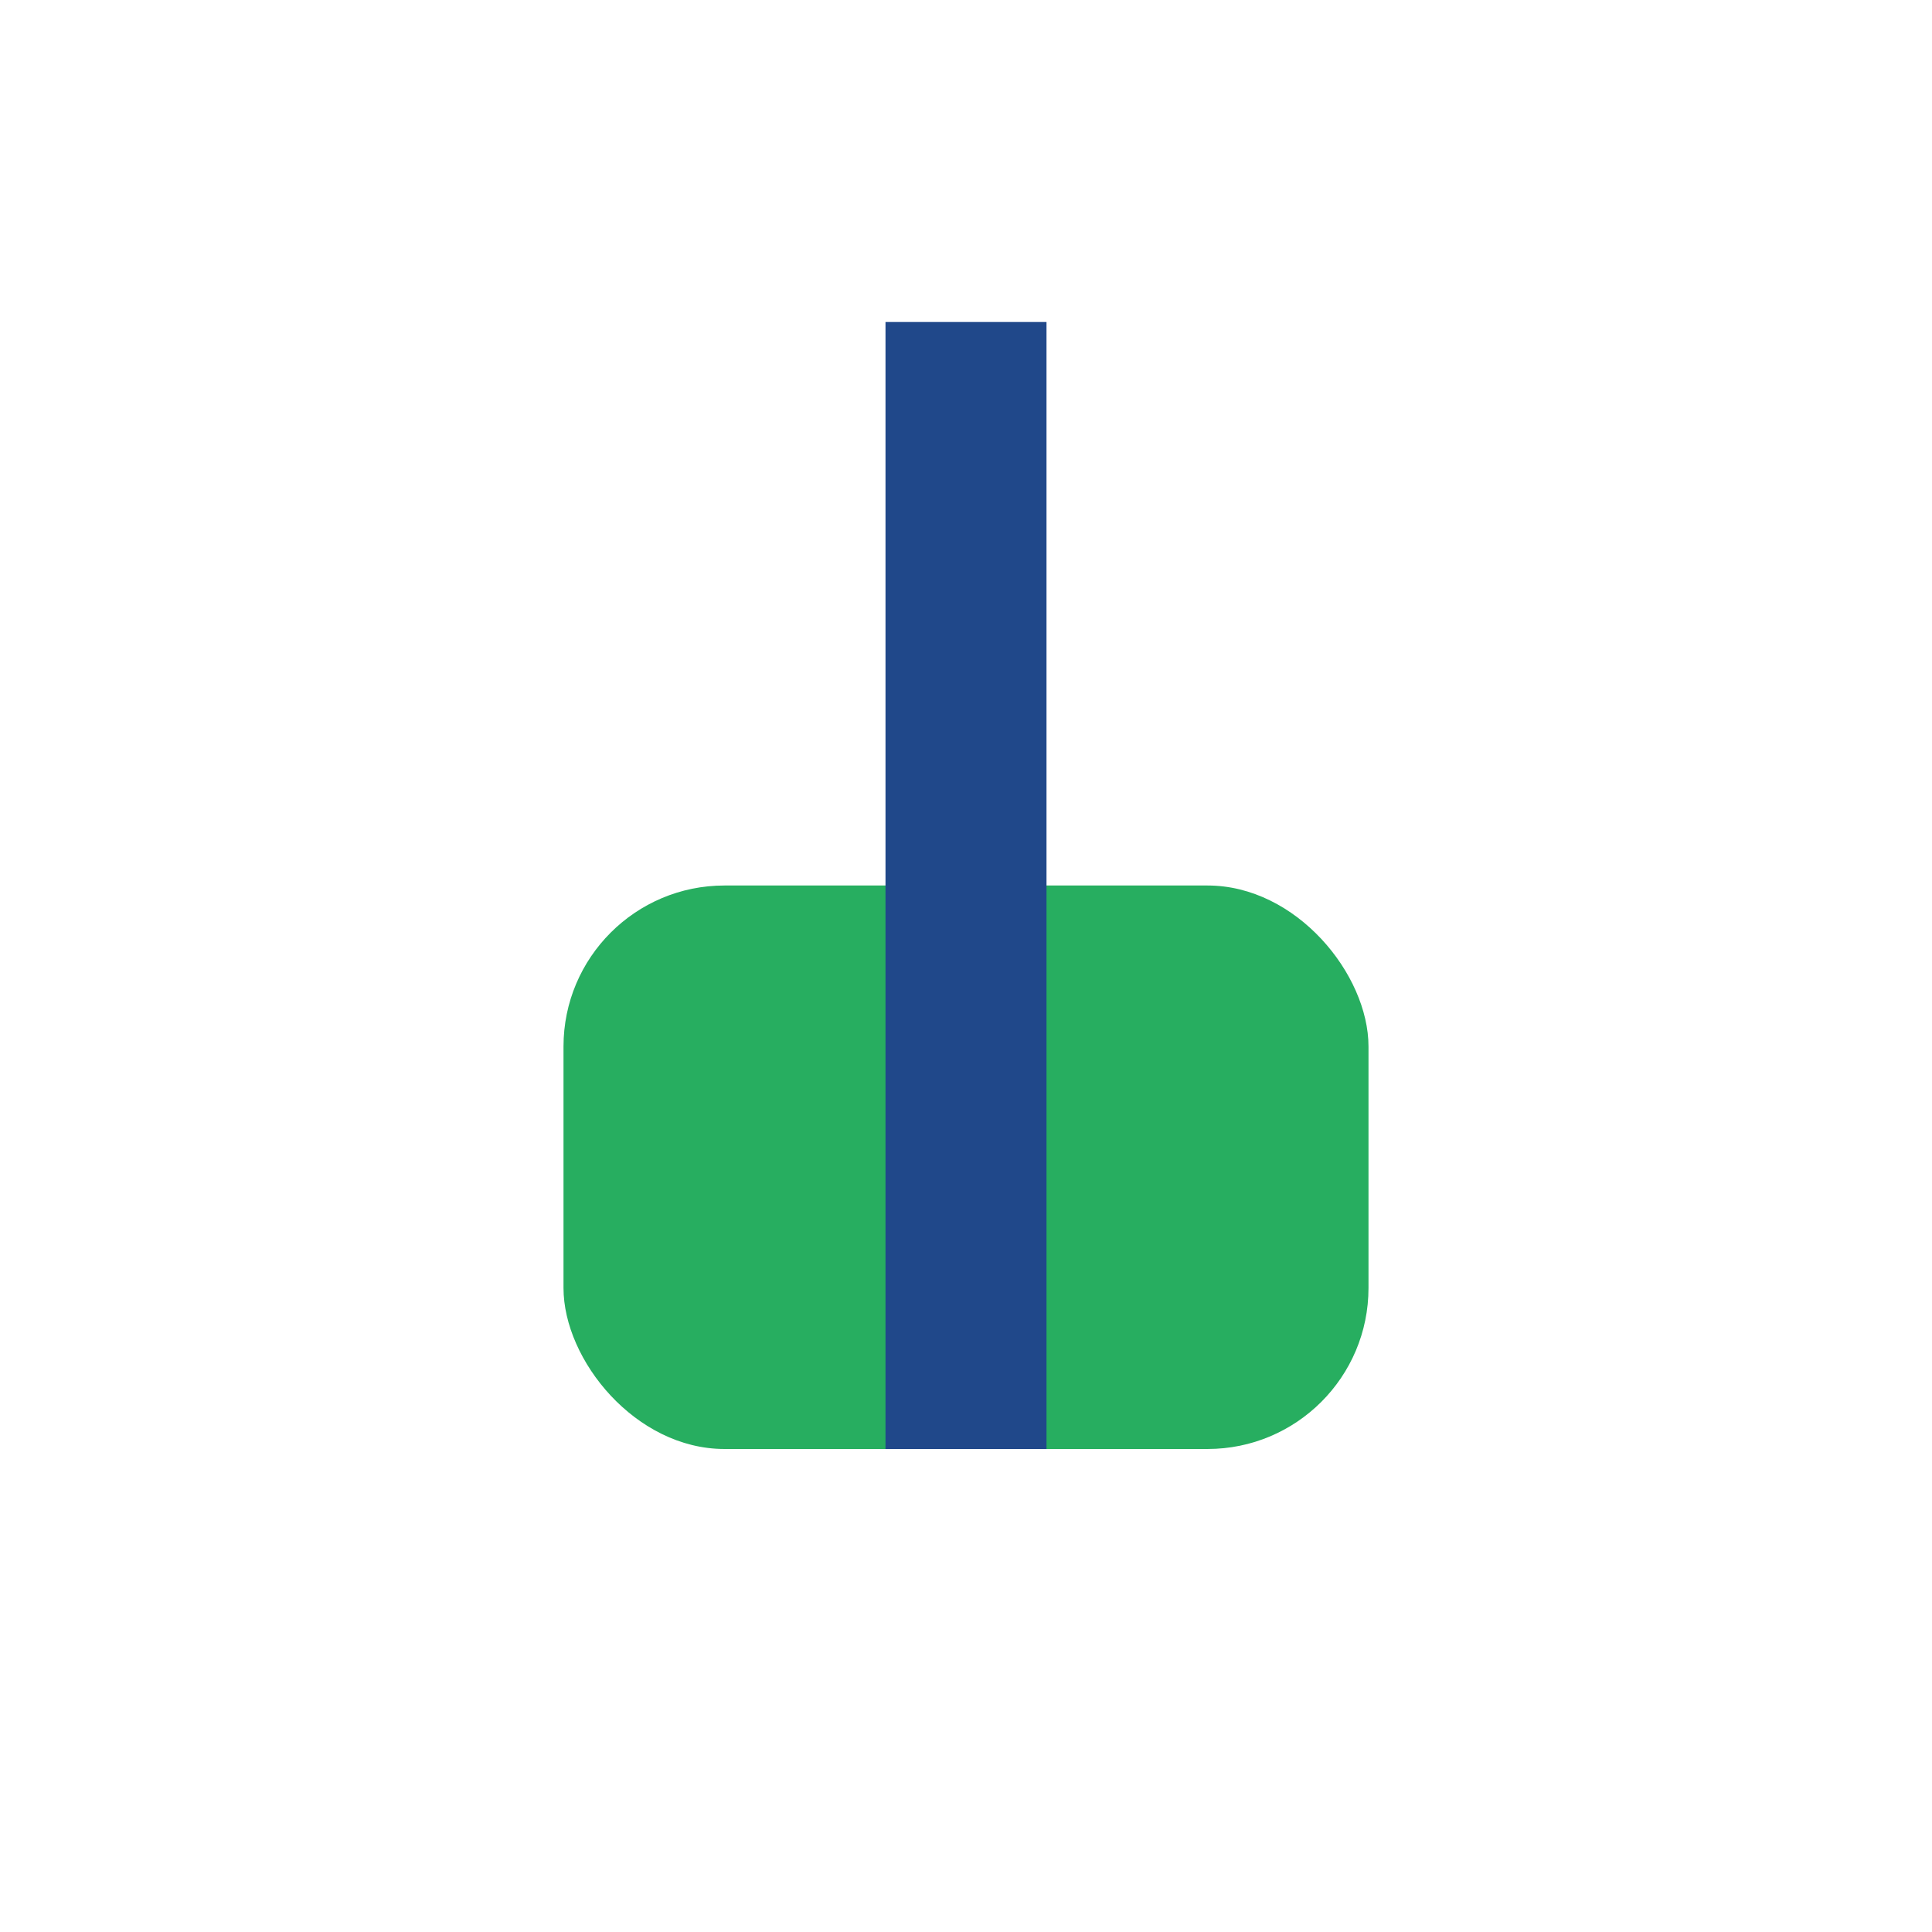 <?xml version="1.0" encoding="UTF-8"?>
<svg xmlns="http://www.w3.org/2000/svg" viewBox="0 0 24 24" width="24" height="24"><rect x="7" y="11" width="10" height="7" rx="2" fill="#27AE60"/><path d="M12 4v14" stroke="#20488A" stroke-width="2"/></svg>